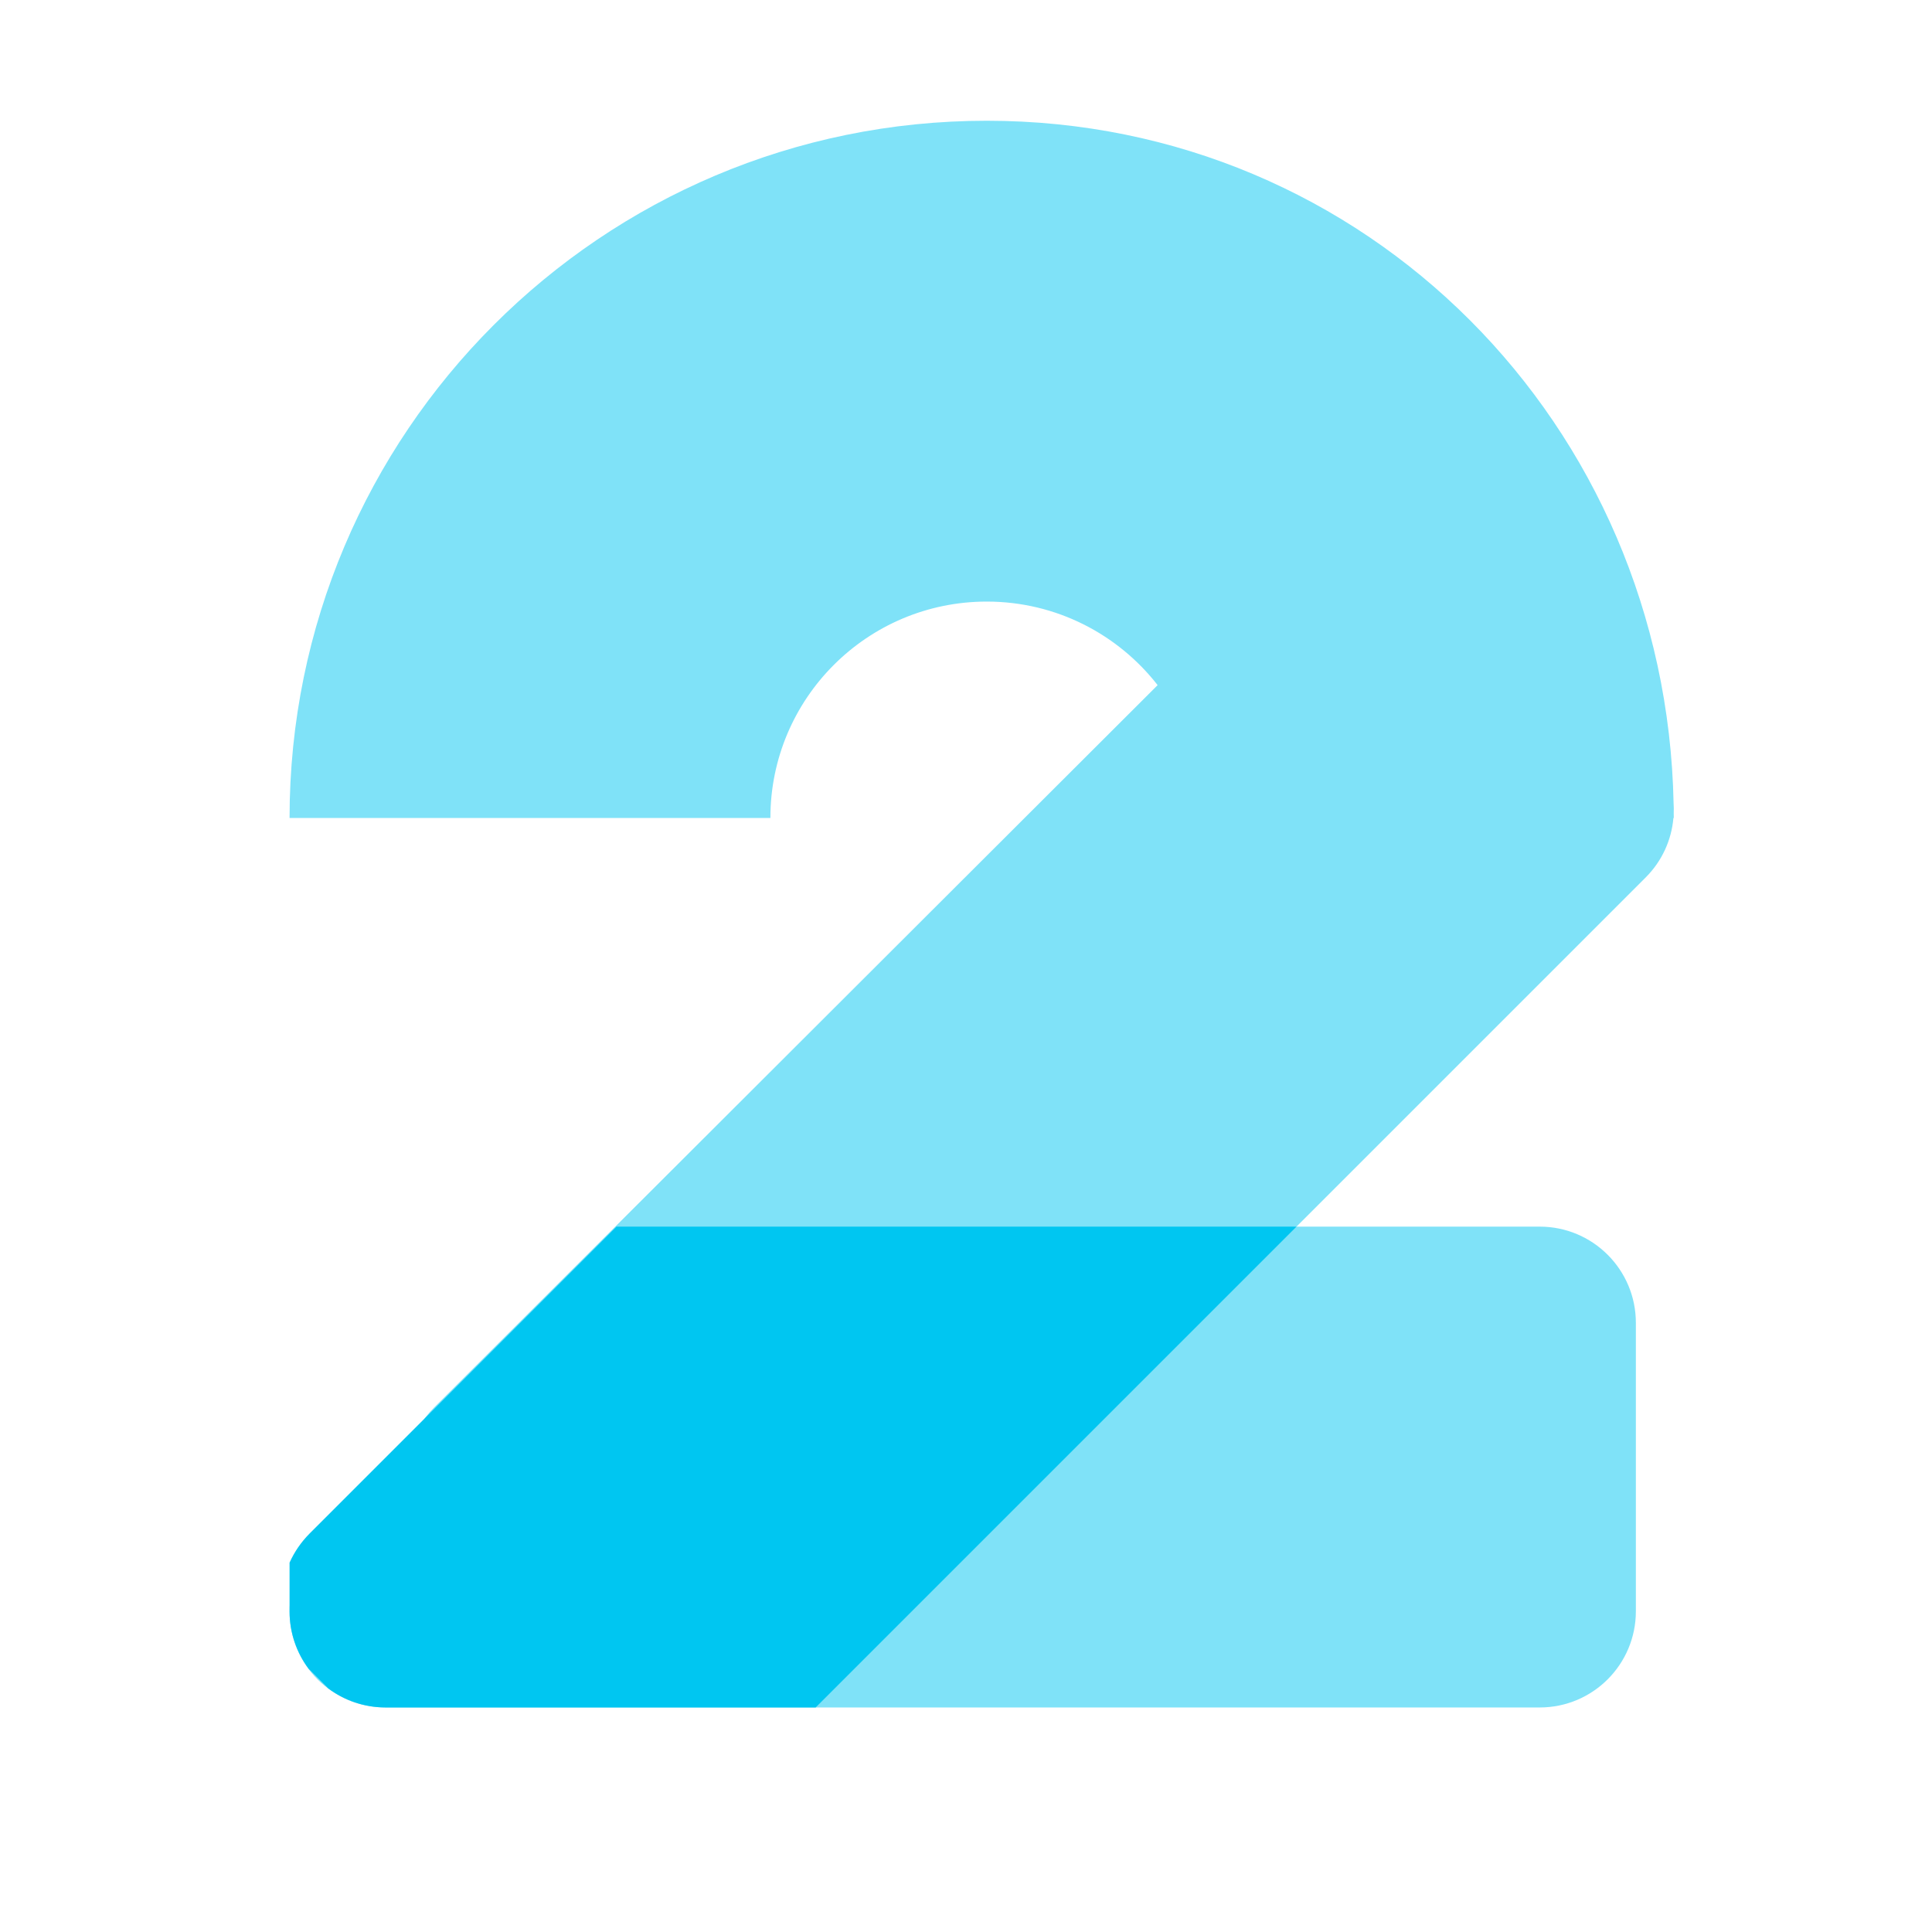 <?xml version="1.0" encoding="UTF-8"?>
<svg xmlns="http://www.w3.org/2000/svg" width="160px" height="160px" viewBox="0 0 32 32" fill="none">
  <path fill-rule="evenodd" clip-rule="evenodd" d="M27.717 13.548C27.686 13.908 27.532 14.259 27.257 14.534L14.251 27.54C13.796 27.995 13.113 28.131 12.518 27.887L7.712 25.91C6.66 25.477 6.388 24.113 7.193 23.31L19.174 11.348C18.518 10.506 17.494 9.964 16.344 9.964C14.365 9.964 12.76 11.568 12.76 13.548H4.796C4.796 7.17 9.966 2 16.344 2C22.641 2 27.596 7.041 27.72 13.307C27.724 13.36 27.724 13.413 27.722 13.466C27.722 13.493 27.723 13.52 27.723 13.548H27.717Z" fill="#7FE2F8"></path>
  <path d="M27.095 26.688L27.095 21.91C27.095 21.03 26.382 20.317 25.503 20.317L10.892 20.317C10.452 20.317 10.032 20.498 9.731 20.819L5.227 25.608C4.95 25.903 4.796 26.291 4.796 26.695C4.796 27.571 5.506 28.281 6.382 28.281L25.503 28.281C26.382 28.281 27.095 27.568 27.095 26.688Z" fill="#7FE2F8"></path>
  <path fill-rule="evenodd" clip-rule="evenodd" d="M4.796 25.882C4.874 25.708 4.984 25.545 5.126 25.402L10.211 20.317H21.474L13.51 28.281L6.389 28.281C6.032 28.281 5.702 28.163 5.437 27.965L5.126 27.654C5.121 27.649 5.116 27.645 5.112 27.64C4.914 27.374 4.796 27.045 4.796 26.688L4.796 25.882Z" fill="#00C6F1"></path>
</svg>
